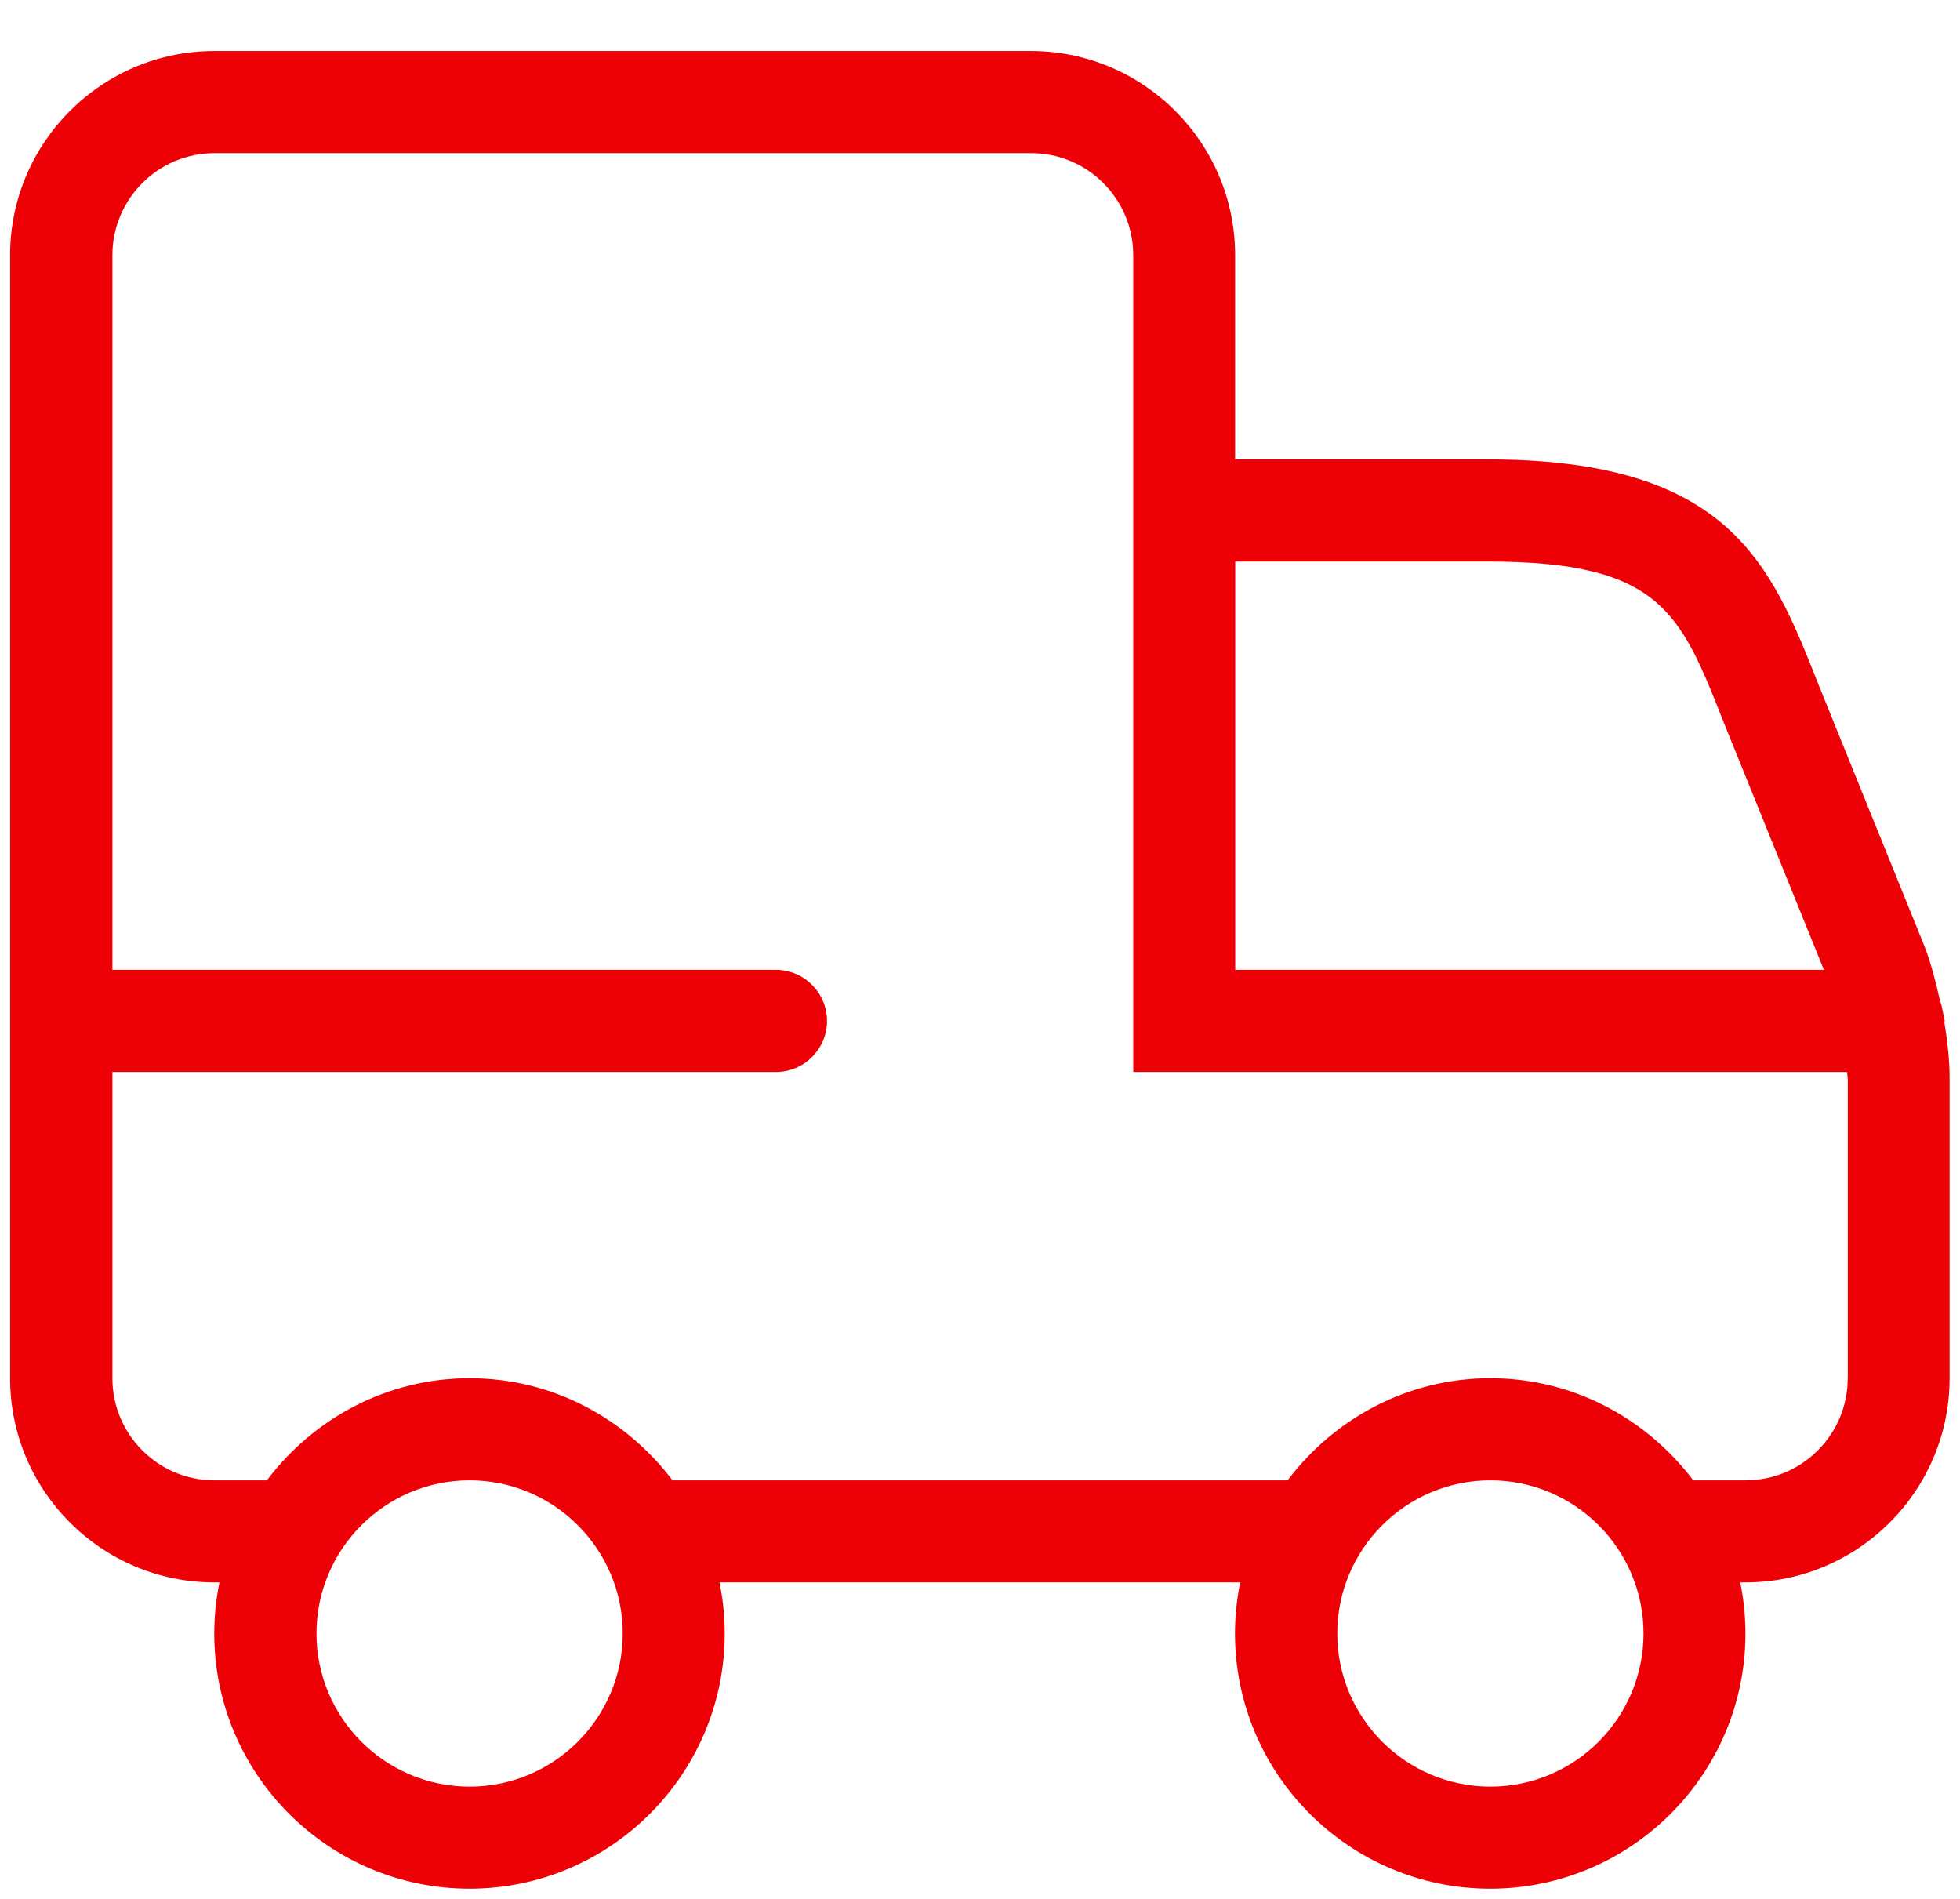 <svg width="32" height="31" viewBox="0 0 32 31" fill="none" xmlns="http://www.w3.org/2000/svg">
<path d="M31.745 16.69C31.745 16.681 31.75 16.675 31.75 16.667C31.75 16.645 31.738 16.625 31.737 16.603C31.727 16.547 31.713 16.49 31.702 16.433C31.69 16.395 31.685 16.357 31.67 16.322C31.603 16.03 31.532 15.738 31.422 15.453L29.69 11.177C28.91 9.203 28.238 7.5 24.282 7.5H20.165V4.167C20.165 2.328 18.67 0.833 16.832 0.833H3.498C1.66 0.833 0.165 2.328 0.165 4.167V22.5C0.165 24.338 1.66 25.833 3.498 25.833H3.583C3.528 26.103 3.498 26.382 3.498 26.667C3.498 28.963 5.367 30.833 7.665 30.833C9.963 30.833 11.832 28.963 11.832 26.667C11.832 26.382 11.802 26.103 11.747 25.833H20.248C20.193 26.103 20.163 26.382 20.163 26.667C20.163 28.963 22.032 30.833 24.33 30.833C26.628 30.833 28.497 28.963 28.497 26.667C28.497 26.382 28.467 26.103 28.412 25.833H28.497C30.335 25.833 31.83 24.338 31.83 22.5V17.633C31.833 17.315 31.795 17.002 31.745 16.69ZM24.283 9.167C27.105 9.167 27.432 9.988 28.143 11.795L29.778 15.833H20.167V9.167H24.283ZM7.667 29.167C6.288 29.167 5.167 28.045 5.167 26.667C5.167 25.288 6.288 24.167 7.667 24.167C9.045 24.167 10.167 25.288 10.167 26.667C10.167 28.045 9.045 29.167 7.667 29.167ZM24.333 29.167C22.955 29.167 21.833 28.045 21.833 26.667C21.833 25.288 22.955 24.167 24.333 24.167C25.712 24.167 26.833 25.288 26.833 26.667C26.833 28.045 25.712 29.167 24.333 29.167ZM30.167 22.5C30.167 23.42 29.42 24.167 28.5 24.167H27.645C26.883 23.16 25.688 22.5 24.333 22.5C22.978 22.5 21.782 23.16 21.022 24.167H10.98C10.218 23.16 9.023 22.5 7.668 22.5C6.313 22.5 5.117 23.16 4.357 24.167H3.502C2.582 24.167 1.835 23.42 1.835 22.5V17.5H12.668C13.128 17.5 13.502 17.127 13.502 16.667C13.502 16.207 13.128 15.833 12.668 15.833H1.835V4.167C1.835 3.247 2.582 2.5 3.502 2.5H16.835C17.755 2.5 18.502 3.247 18.502 4.167V17.5H30.157C30.158 17.545 30.168 17.588 30.168 17.633V22.5H30.167Z" fill="#ED0006"/>
</svg>
